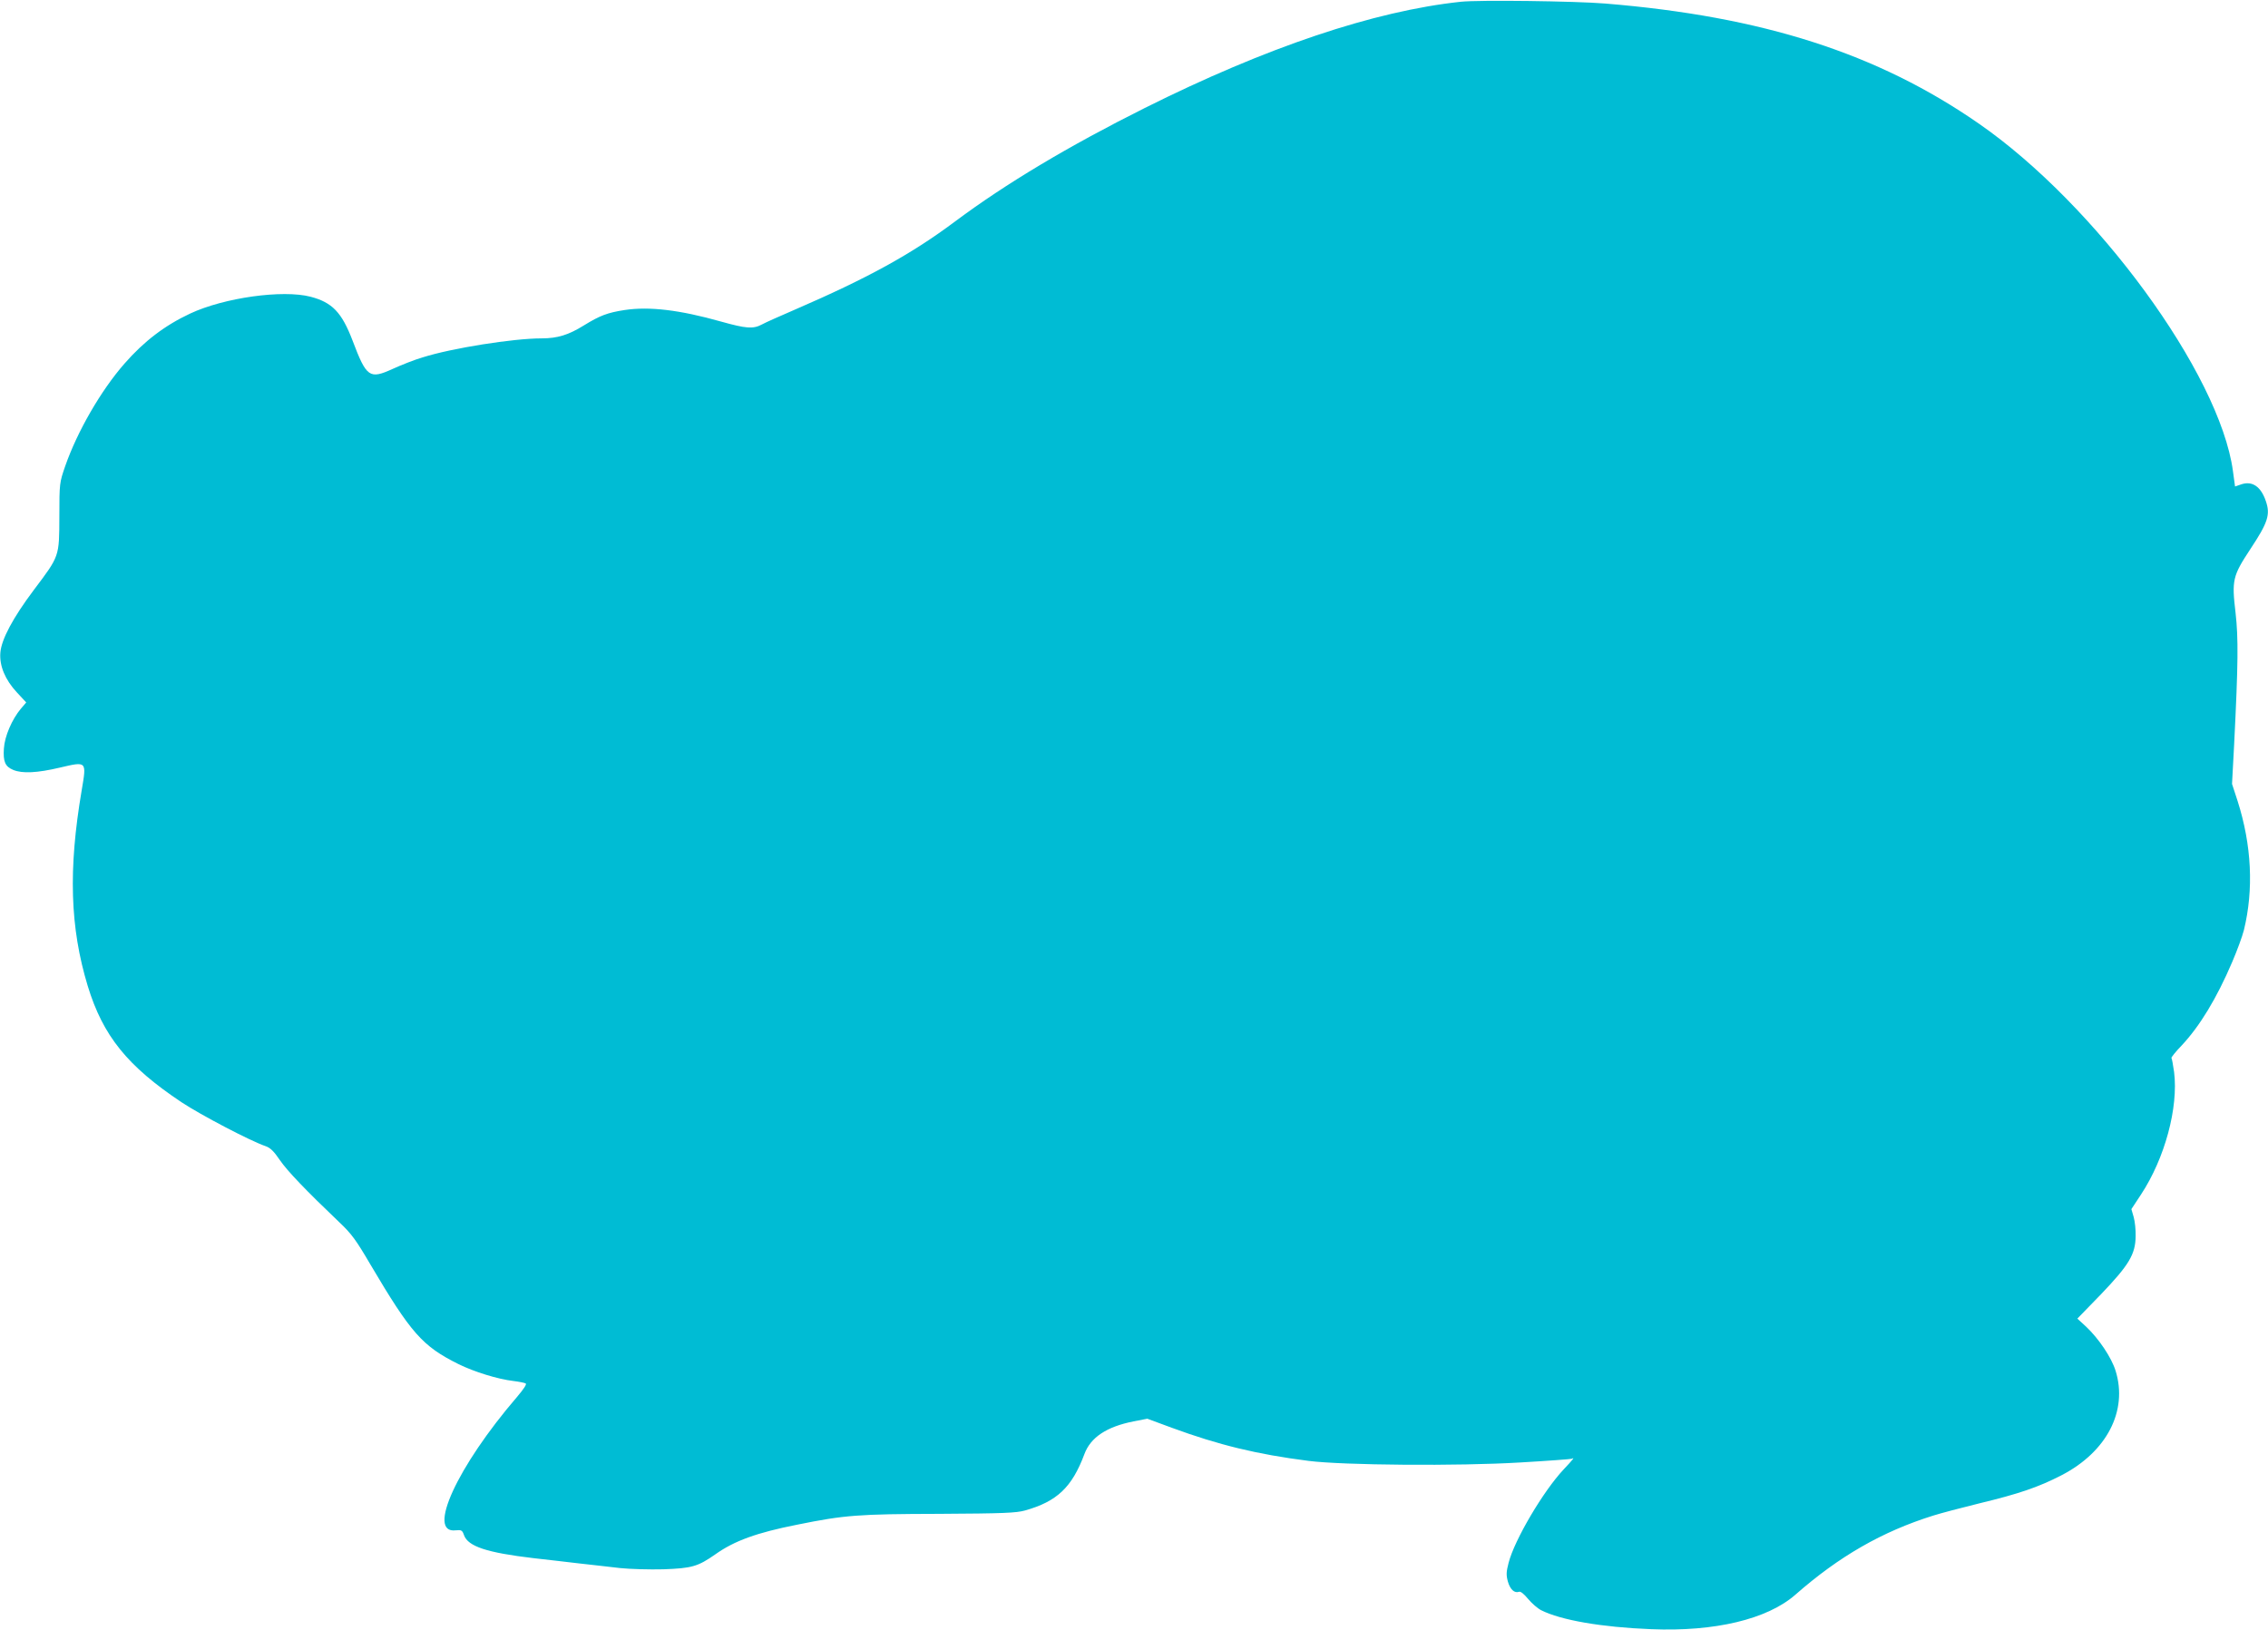 <?xml version="1.0" standalone="no"?>
<!DOCTYPE svg PUBLIC "-//W3C//DTD SVG 20010904//EN"
 "http://www.w3.org/TR/2001/REC-SVG-20010904/DTD/svg10.dtd">
<svg version="1.0" xmlns="http://www.w3.org/2000/svg"
 width="1280pt" height="920pt" viewBox="0 0 1280 920"
 preserveAspectRatio="xMidYMid meet">
<g transform="translate(0,920) scale(0.1,-0.1)"
fill="#00bcd4" stroke="none">
<path d="M8244 9190 c-489 -52 -1098 -257 -1784 -600 -430 -215 -784 -427
-1067 -638 -251 -188 -498 -323 -912 -502 -79 -34 -160 -70 -180 -81 -50 -27
-89 -24 -232 16 -234 66 -405 86 -544 65 -97 -15 -139 -31 -230 -87 -87 -54
-149 -73 -239 -73 -158 0 -506 -55 -670 -107 -45 -13 -121 -43 -169 -65 -132
-60 -148 -49 -227 159 -61 160 -115 216 -237 248 -157 41 -488 -5 -680 -95
-143 -67 -260 -156 -371 -283 -133 -152 -266 -383 -334 -578 -32 -93 -33 -96
-33 -284 -1 -229 2 -221 -144 -415 -118 -157 -183 -279 -189 -354 -6 -74 27
-153 93 -224 l53 -57 -30 -35 c-51 -61 -92 -157 -96 -225 -5 -74 7 -102 53
-121 51 -21 135 -17 262 13 154 36 152 38 124 -128 -76 -447 -66 -774 34
-1104 86 -282 224 -453 530 -657 109 -72 387 -218 475 -248 26 -9 47 -30 80
-79 42 -61 146 -170 336 -351 67 -63 94 -100 173 -235 231 -391 294 -463 499
-565 87 -43 222 -85 309 -95 32 -4 63 -10 70 -14 7 -4 -11 -31 -49 -76 -338
-393 -512 -773 -346 -753 32 3 37 1 47 -28 23 -63 129 -98 391 -129 74 -8 191
-22 260 -30 69 -8 172 -19 229 -26 57 -6 167 -9 245 -7 161 6 194 15 294 85
107 76 234 122 462 167 266 54 345 60 800 61 364 2 434 5 485 19 181 51 265
131 335 318 35 95 126 155 278 185 l77 15 138 -51 c264 -97 481 -150 772 -187
196 -25 846 -30 1195 -9 156 9 288 19 292 21 17 11 6 -4 -47 -60 -114 -121
-278 -398 -311 -528 -13 -50 -14 -68 -4 -105 13 -45 37 -67 63 -58 8 4 28 -12
51 -40 21 -25 54 -54 74 -64 111 -56 340 -96 620 -107 360 -15 656 56 814 194
248 218 491 357 778 447 41 13 158 44 260 69 224 54 333 91 465 159 255 132
375 363 305 589 -23 75 -95 182 -166 249 l-50 46 134 138 c157 164 194 225
195 327 1 35 -4 83 -11 108 l-13 45 54 82 c135 205 212 491 187 692 -6 41 -12
76 -15 79 -2 3 23 35 58 71 102 109 197 265 285 471 27 63 57 144 66 180 56
229 44 480 -36 730 l-31 95 12 225 c23 459 24 597 8 740 -22 186 -17 208 83
360 100 151 114 195 88 271 -28 83 -77 116 -139 95 l-35 -12 -12 88 c-75 549
-772 1502 -1435 1961 -571 396 -1219 604 -2107 677 -170 14 -716 21 -816 10z"/>
</g>
</svg>
